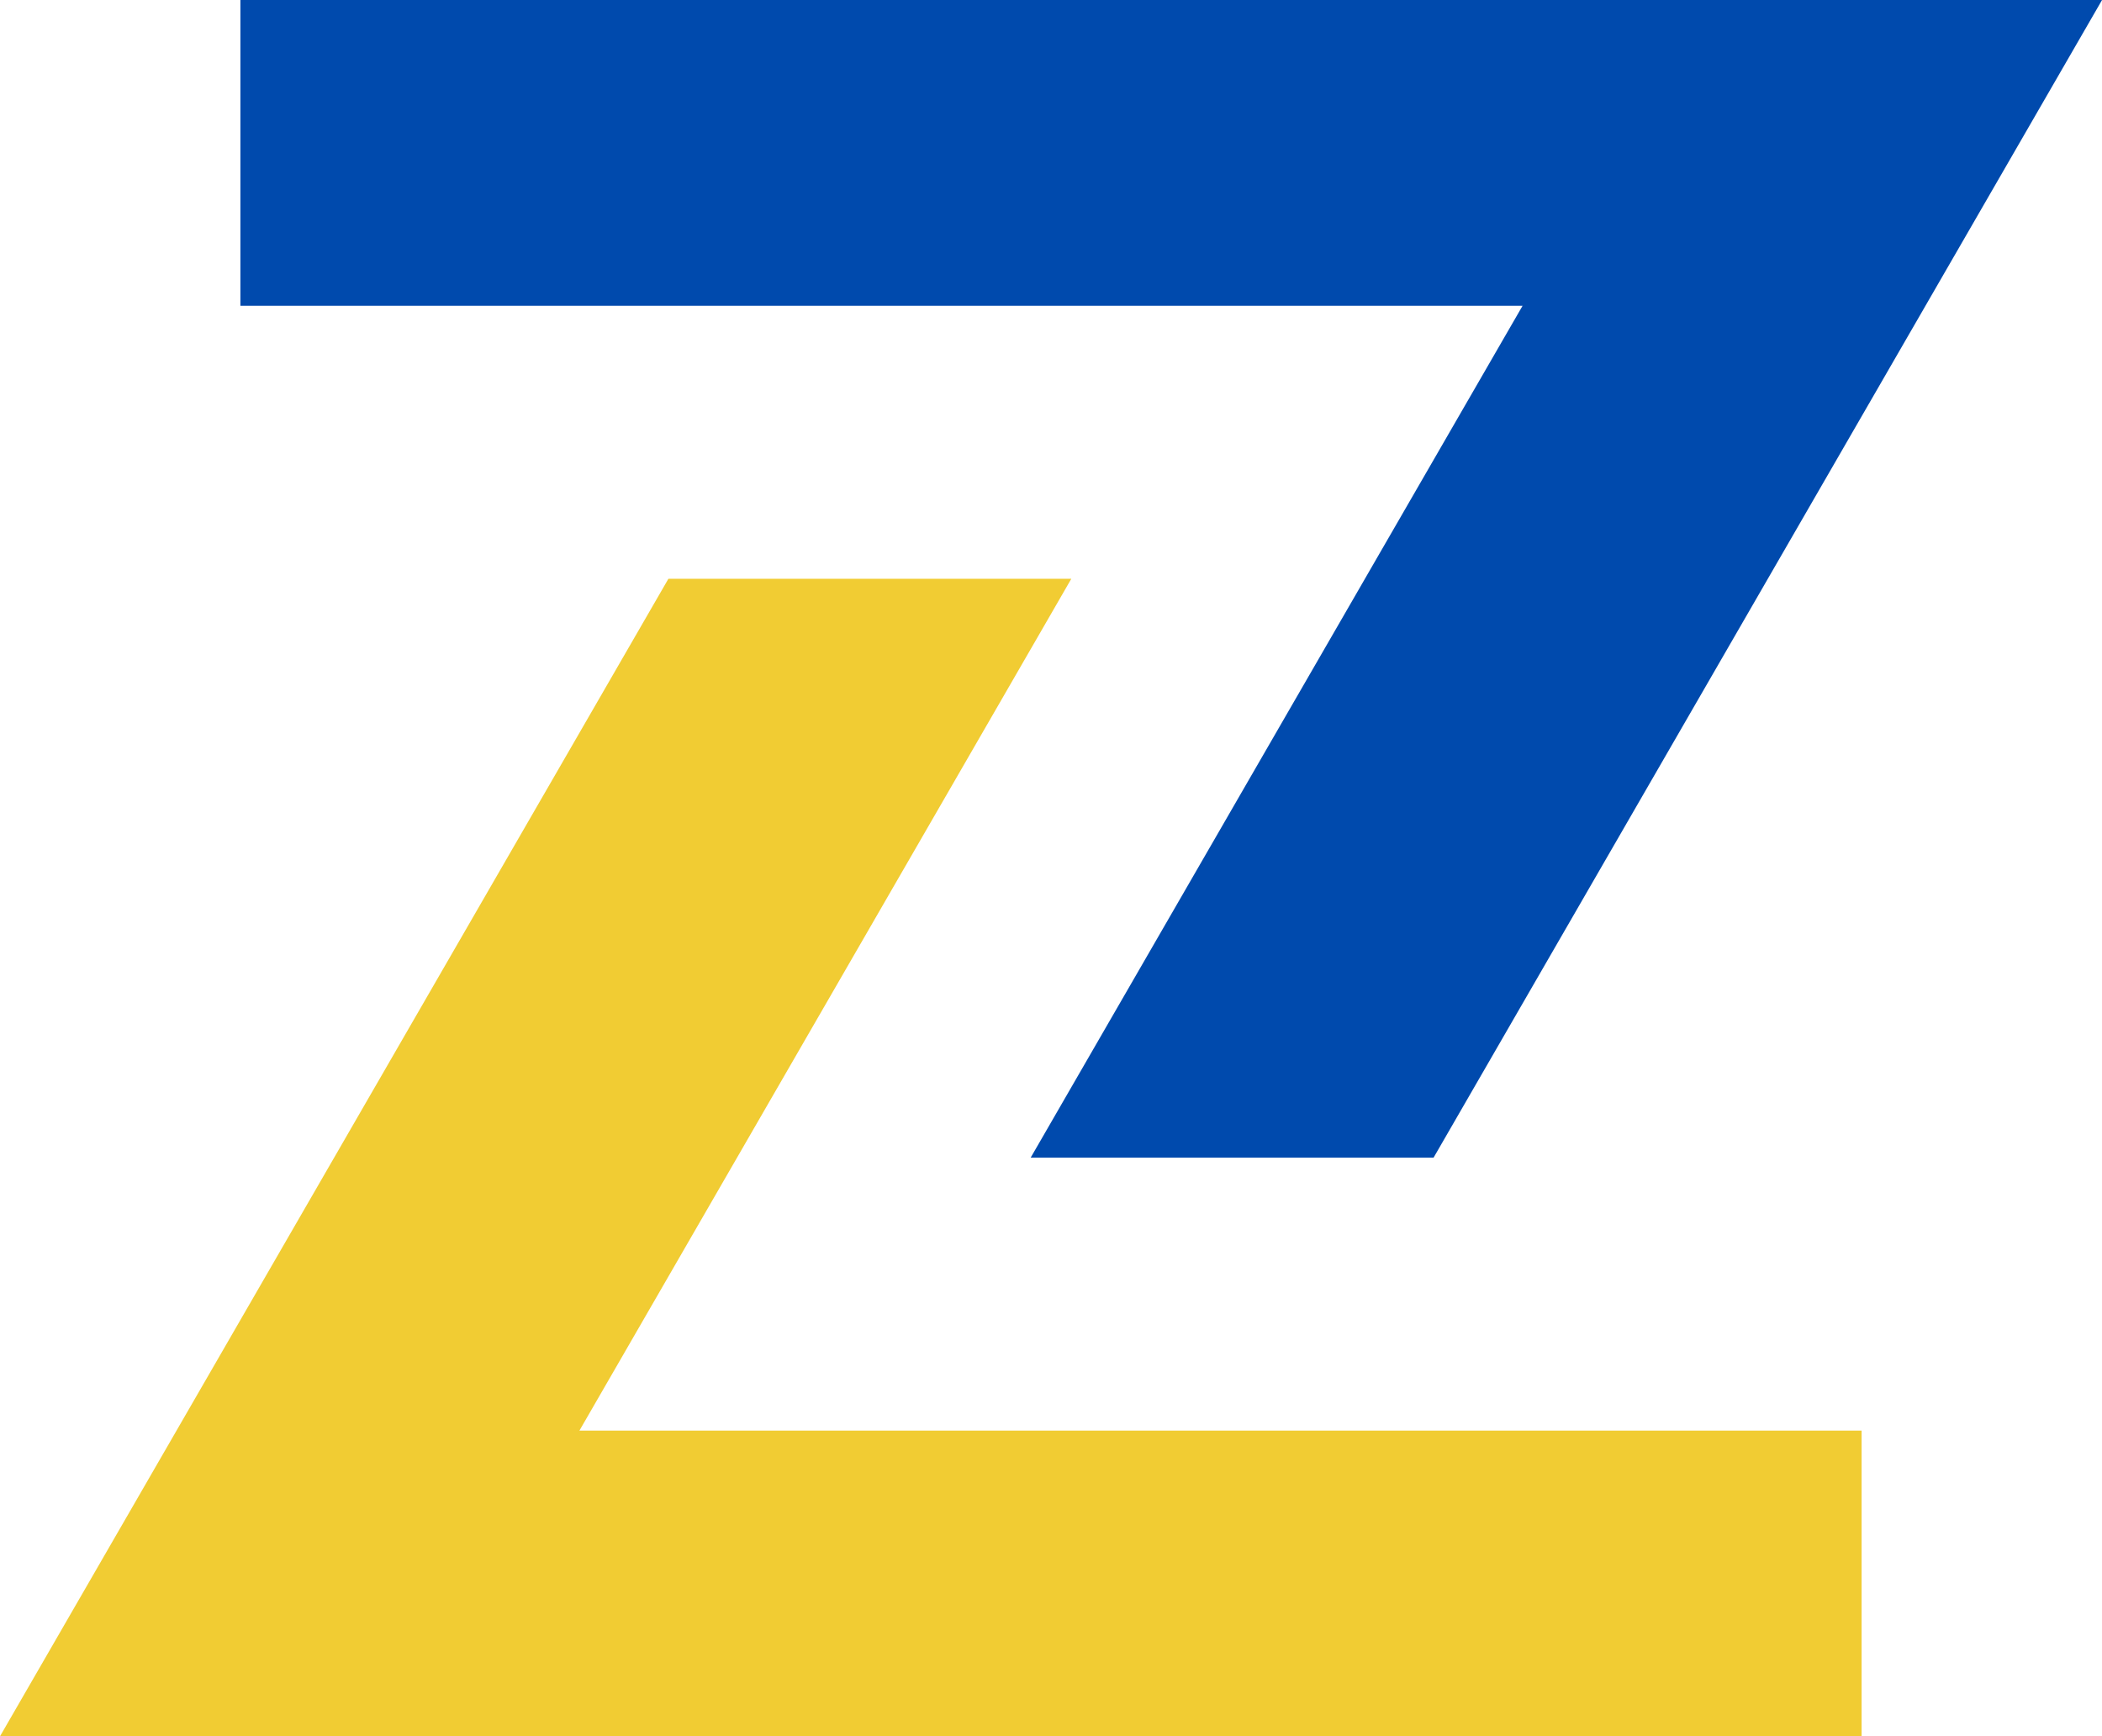 <?xml version="1.0" encoding="UTF-8" standalone="no"?><svg xmlns="http://www.w3.org/2000/svg" xmlns:xlink="http://www.w3.org/1999/xlink" fill="#000000" height="323.2" preserveAspectRatio="xMidYMid meet" version="1" viewBox="304.4 238.4 391.2 323.2" width="391.2" zoomAndPan="magnify"><g><g id="change1_1"><path d="M 587.766 295.312 L 496.219 453.875 L 571.203 453.875 L 695.621 238.379 L 349.141 238.379 L 349.141 295.312 L 587.766 295.312" fill="#004aad"/></g><g id="change2_1"><path d="M 304.379 561.621 L 650.859 561.621 L 650.859 504.688 L 412.234 504.688 L 503.781 346.129 L 428.797 346.129 L 304.379 561.621" fill="#f1cc33"/></g></g></svg>